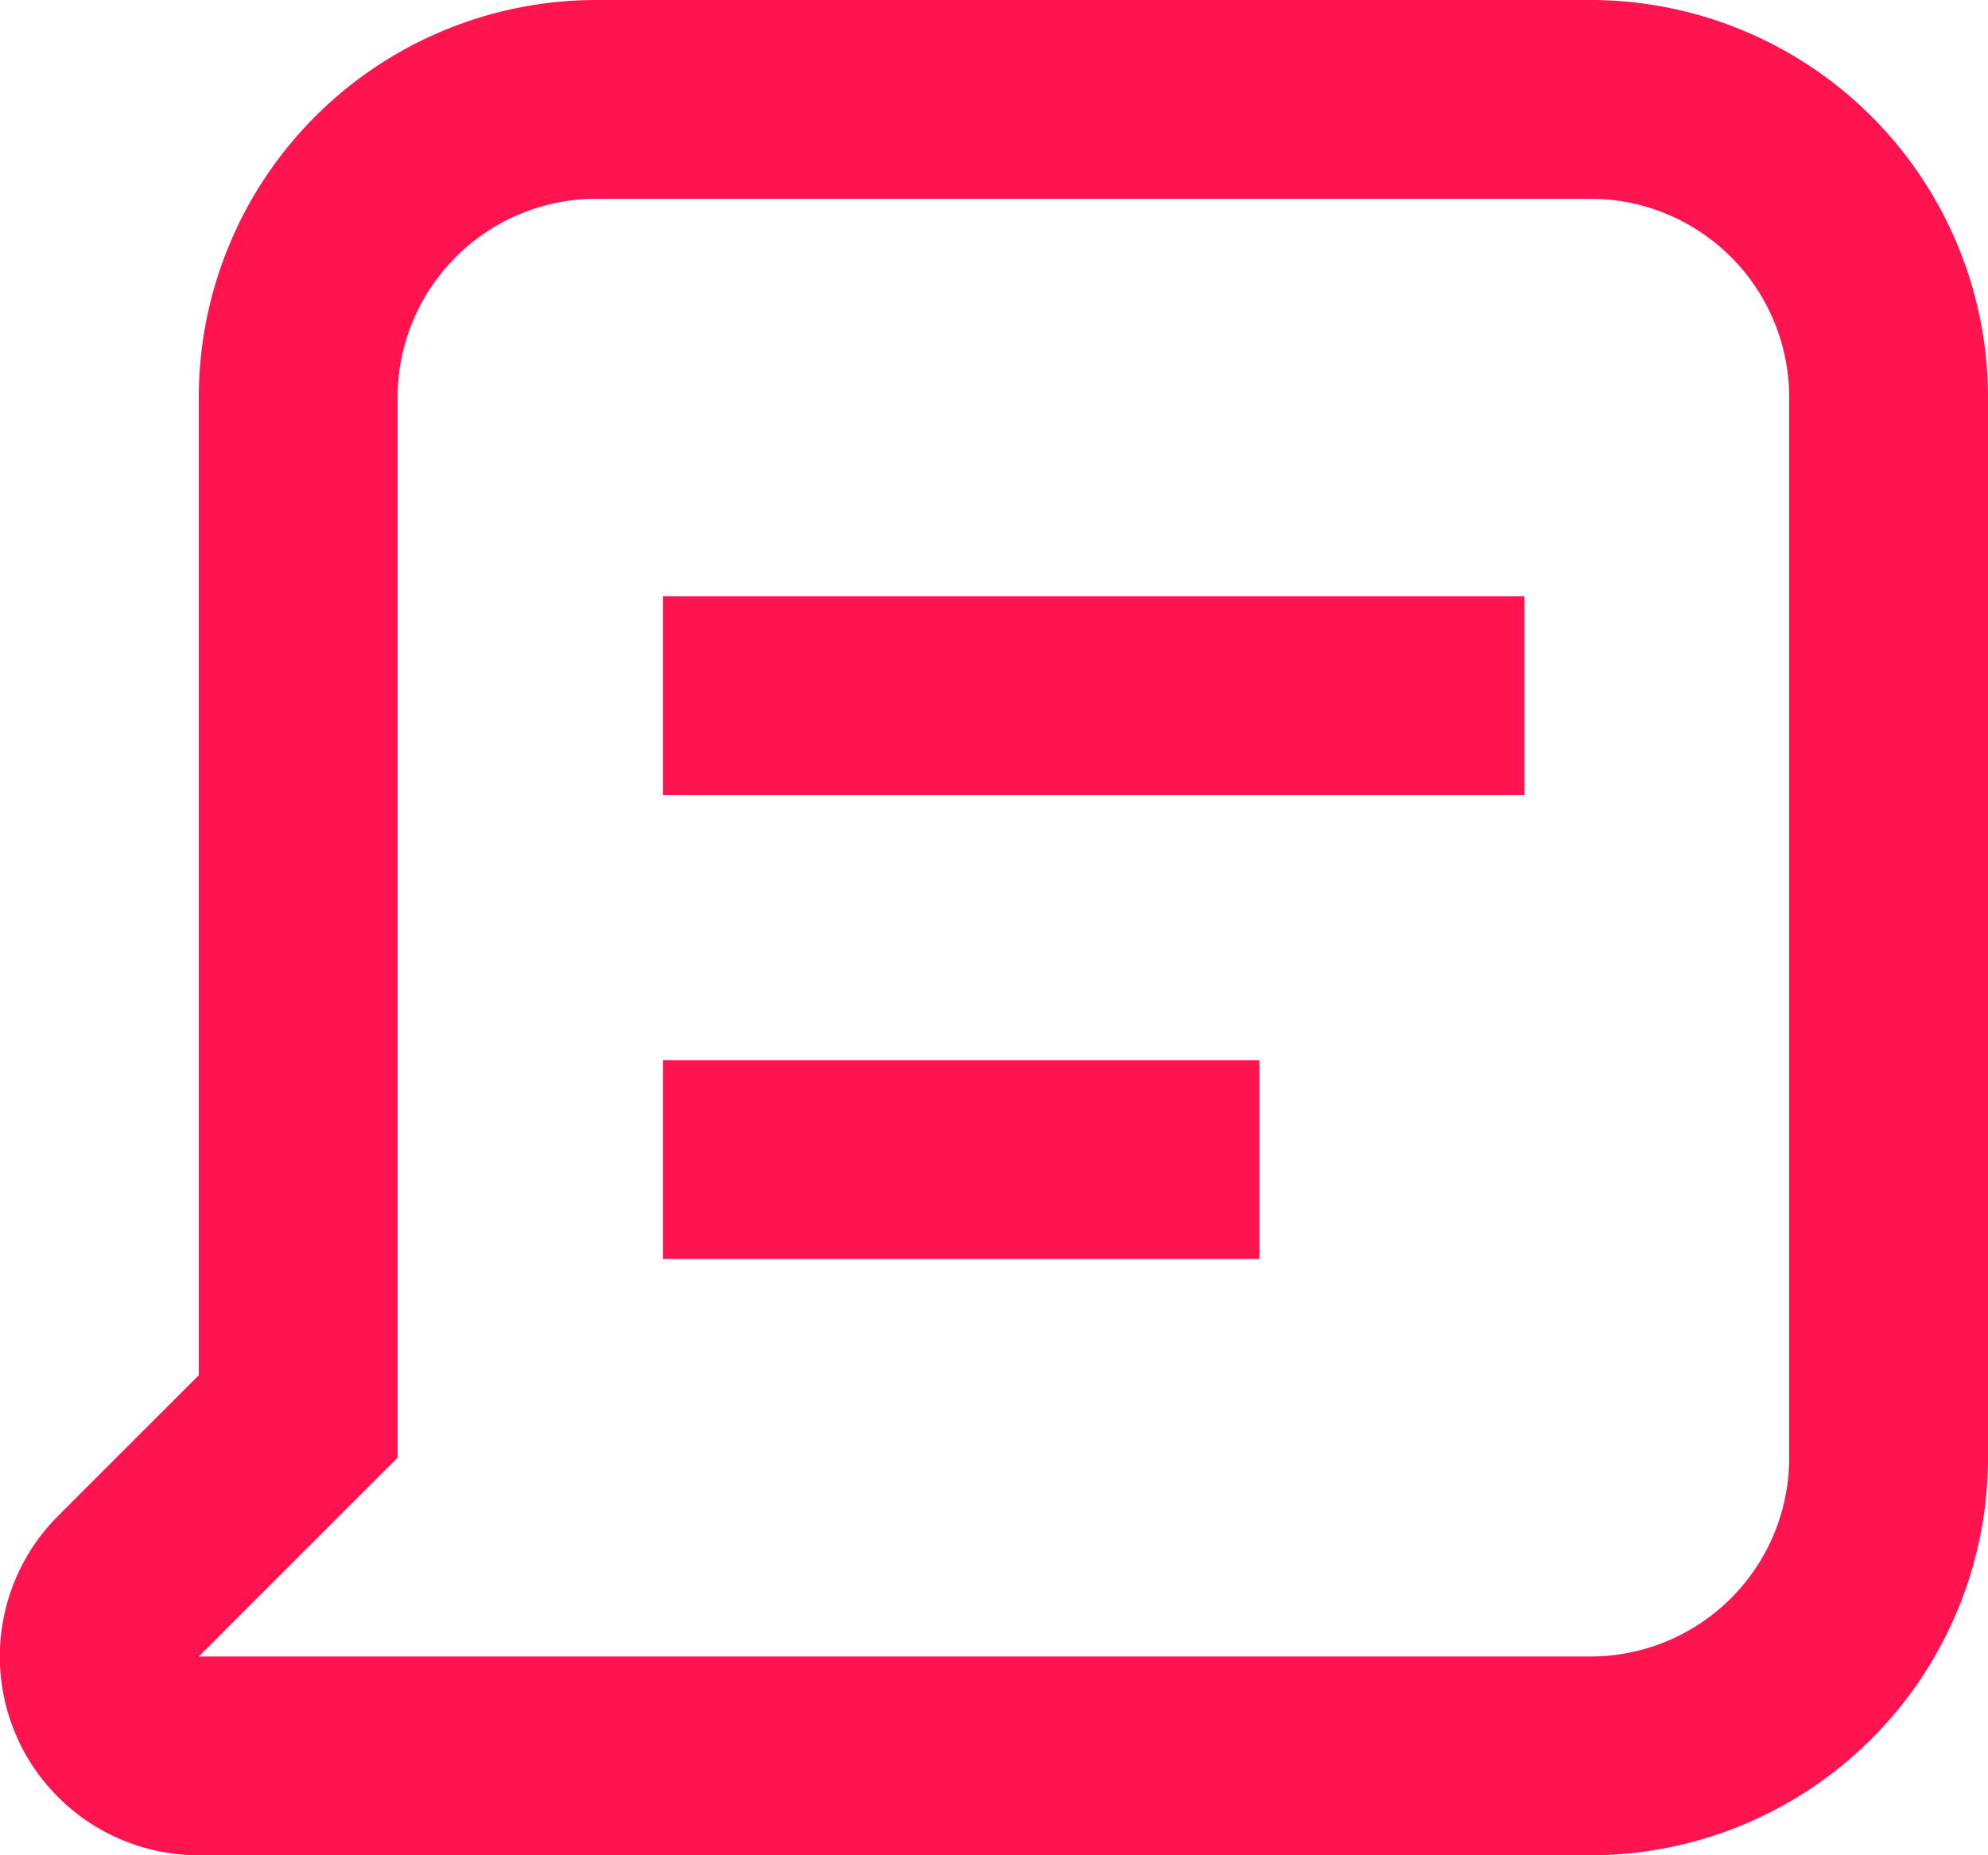 <svg xmlns="http://www.w3.org/2000/svg" xmlns:xlink="http://www.w3.org/1999/xlink" viewBox="0 0 60 56"><defs><style>.cls-1{fill:none;}.cls-2{clip-path:url(#clip-path);}.cls-3{fill:#ff1450;}</style><clipPath id="clip-path"><rect class="cls-1" width="60.01" height="56"/></clipPath></defs><title>ic-feed</title><g id="Слой_2" data-name="Слой 2"><g id="Слой_1-2" data-name="Слой 1"><g class="cls-2"><path class="cls-3" d="M48,0H18A12,12,0,0,0,6,12V41.51L1.76,45.75A6,6,0,0,0,6,56H48A12,12,0,0,0,60,44V12A12,12,0,0,0,48,0m6,44a6,6,0,0,1-6,6H6l6-6V12a6,6,0,0,1,6-6H48a6,6,0,0,1,6,6Z"/><rect class="cls-3" x="20.01" y="18" width="26" height="6"/><rect class="cls-3" x="20.01" y="32" width="18" height="6"/></g></g></g></svg>